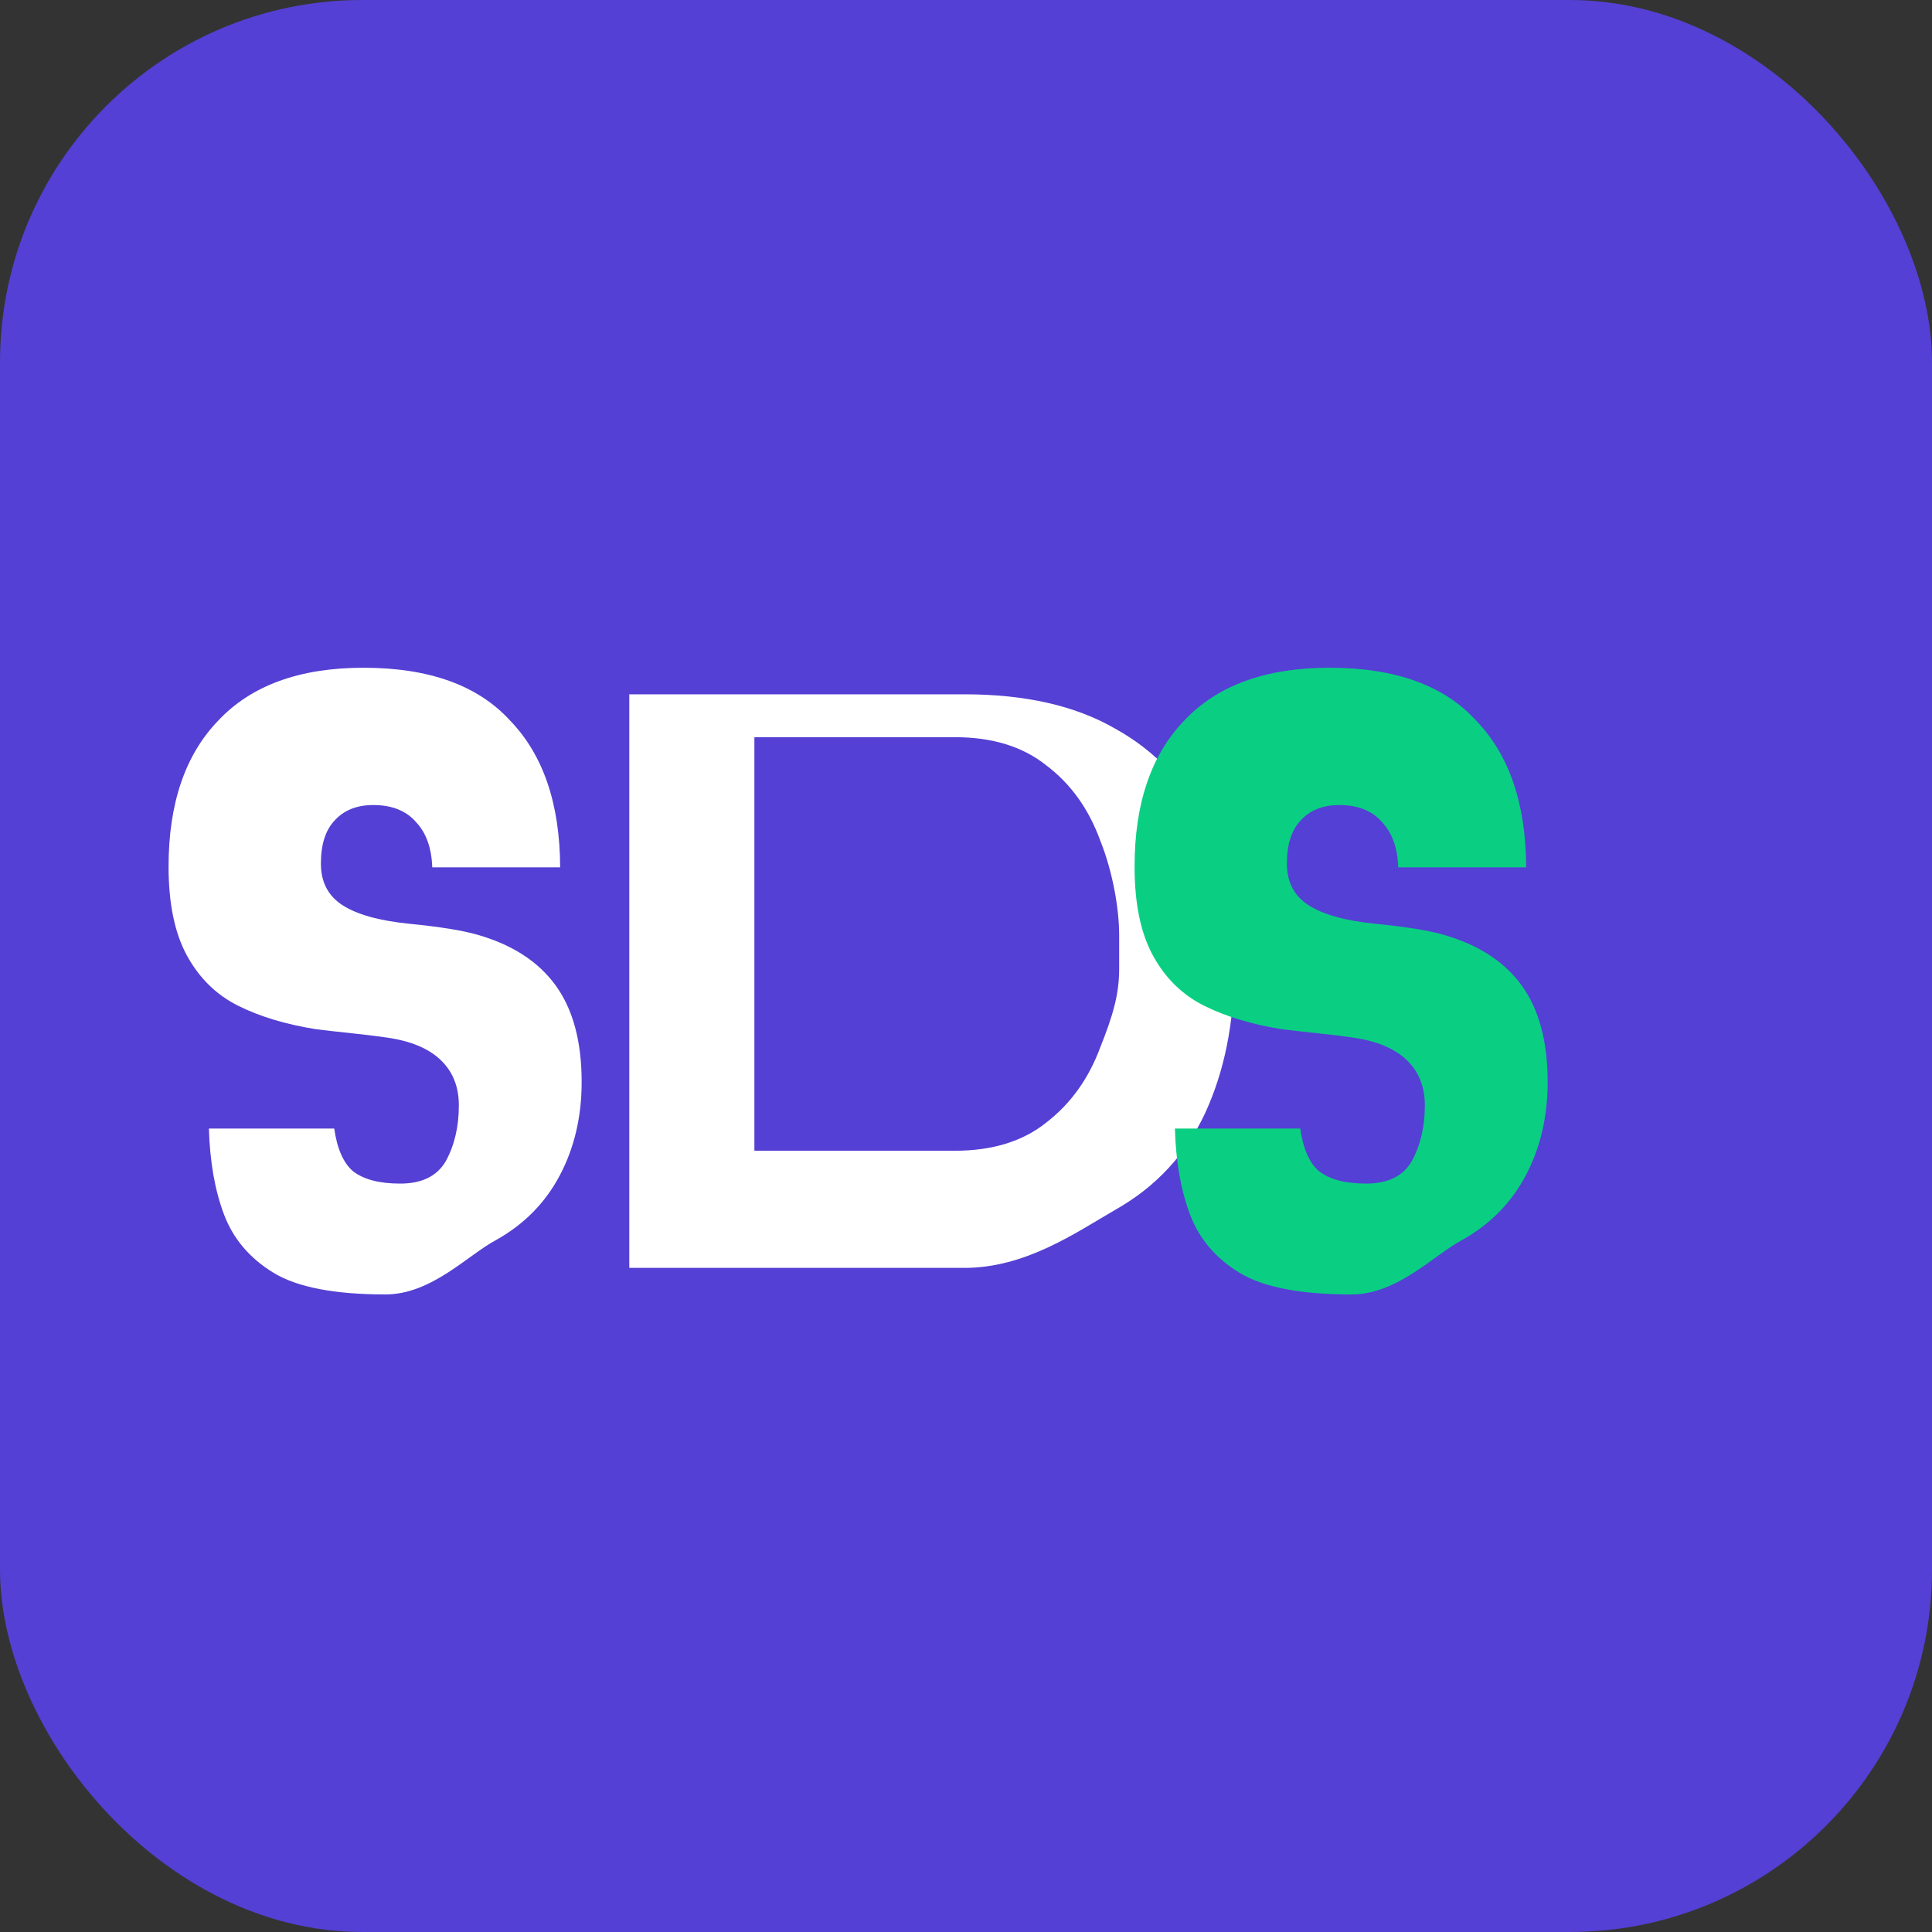 <svg width="32" height="32" viewBox="0 0 32 32" fill="none" xmlns="http://www.w3.org/2000/svg">
  <rect x="0" y="0" width="32" height="32" fill="#333333" stroke="none"/>
  <rect width="32" height="32" rx="6" fill="#5440D4"/>
  <path d="M6.384 21.44C5.54 21.44 4.92 21.32 4.528 21.08C4.136 20.84 3.864 20.52 3.712 20.12C3.56 19.72 3.476 19.244 3.46 18.692H5.536C5.584 19.028 5.688 19.264 5.848 19.4C6.024 19.536 6.284 19.604 6.628 19.604C6.988 19.604 7.24 19.48 7.384 19.232C7.528 18.968 7.6 18.66 7.6 18.308C7.6 18 7.5 17.75 7.3 17.558C7.1 17.366 6.804 17.242 6.412 17.186C6.036 17.13 5.512 17.084 5.24 17.048C4.736 16.968 4.304 16.838 3.944 16.658C3.584 16.478 3.302 16.202 3.098 15.83C2.894 15.458 2.792 14.966 2.792 14.354C2.792 13.31 3.066 12.504 3.614 11.936C4.162 11.352 4.964 11.06 6.02 11.06C7.108 11.06 7.918 11.352 8.45 11.936C8.998 12.504 9.274 13.314 9.278 14.366H7.16C7.148 14.046 7.06 13.798 6.896 13.622C6.732 13.43 6.494 13.334 6.182 13.334C5.912 13.334 5.7 13.418 5.546 13.586C5.392 13.746 5.315 13.985 5.315 14.304C5.315 14.61 5.435 14.84 5.675 14.994C5.915 15.148 6.282 15.25 6.775 15.3C7.282 15.35 7.656 15.41 7.9 15.48C8.48 15.644 8.914 15.924 9.202 16.32C9.49 16.716 9.634 17.25 9.634 17.922C9.634 18.494 9.514 19.008 9.274 19.464C9.034 19.92 8.682 20.278 8.218 20.538C7.754 20.782 7.15 21.44 6.384 21.44ZM15.977 21H10.423V11.5H15.977C16.985 11.5 17.817 11.69 18.473 12.07C19.145 12.442 19.641 12.976 19.961 13.672C20.281 14.36 20.441 15.152 20.441 16.048C20.441 16.944 20.281 17.74 19.961 18.436C19.641 19.124 19.145 19.658 18.473 20.038C17.817 20.418 16.985 21 15.977 21ZM12.495 19.06H15.813C16.437 19.06 16.943 18.904 17.331 18.592C17.735 18.28 18.033 17.864 18.225 17.344C18.433 16.824 18.537 16.468 18.537 16.048V15.488C18.537 15.06 18.433 14.446 18.225 13.926C18.033 13.398 17.735 12.982 17.331 12.678C16.943 12.366 16.437 12.21 15.813 12.21H12.495V19.06Z" fill="white"/>
  <path d="M22.384 21.44C21.54 21.44 20.92 21.32 20.528 21.08C20.136 20.84 19.864 20.52 19.712 20.12C19.56 19.72 19.476 19.244 19.46 18.692H21.536C21.584 19.028 21.688 19.264 21.848 19.4C22.024 19.536 22.284 19.604 22.628 19.604C22.988 19.604 23.24 19.48 23.384 19.232C23.528 18.968 23.6 18.66 23.6 18.308C23.6 18 23.5 17.75 23.3 17.558C23.1 17.366 22.804 17.242 22.412 17.186C22.036 17.13 21.512 17.084 21.24 17.048C20.736 16.968 20.304 16.838 19.944 16.658C19.584 16.478 19.302 16.202 19.098 15.83C18.894 15.458 18.792 14.966 18.792 14.354C18.792 13.31 19.066 12.504 19.614 11.936C20.162 11.352 20.964 11.06 22.02 11.06C23.108 11.06 23.918 11.352 24.45 11.936C24.998 12.504 25.274 13.314 25.278 14.366H23.16C23.148 14.046 23.06 13.798 22.896 13.622C22.732 13.43 22.494 13.334 22.182 13.334C21.912 13.334 21.7 13.418 21.546 13.586C21.392 13.746 21.315 13.985 21.315 14.304C21.315 14.61 21.435 14.84 21.675 14.994C21.915 15.148 22.282 15.25 22.775 15.3C23.282 15.35 23.656 15.41 23.9 15.48C24.48 15.644 24.914 15.924 25.202 16.32C25.49 16.716 25.634 17.25 25.634 17.922C25.634 18.494 25.514 19.008 25.274 19.464C25.034 19.92 24.682 20.278 24.218 20.538C23.754 20.782 23.15 21.44 22.384 21.44Z" fill="#0ACF83"/>
</svg> 